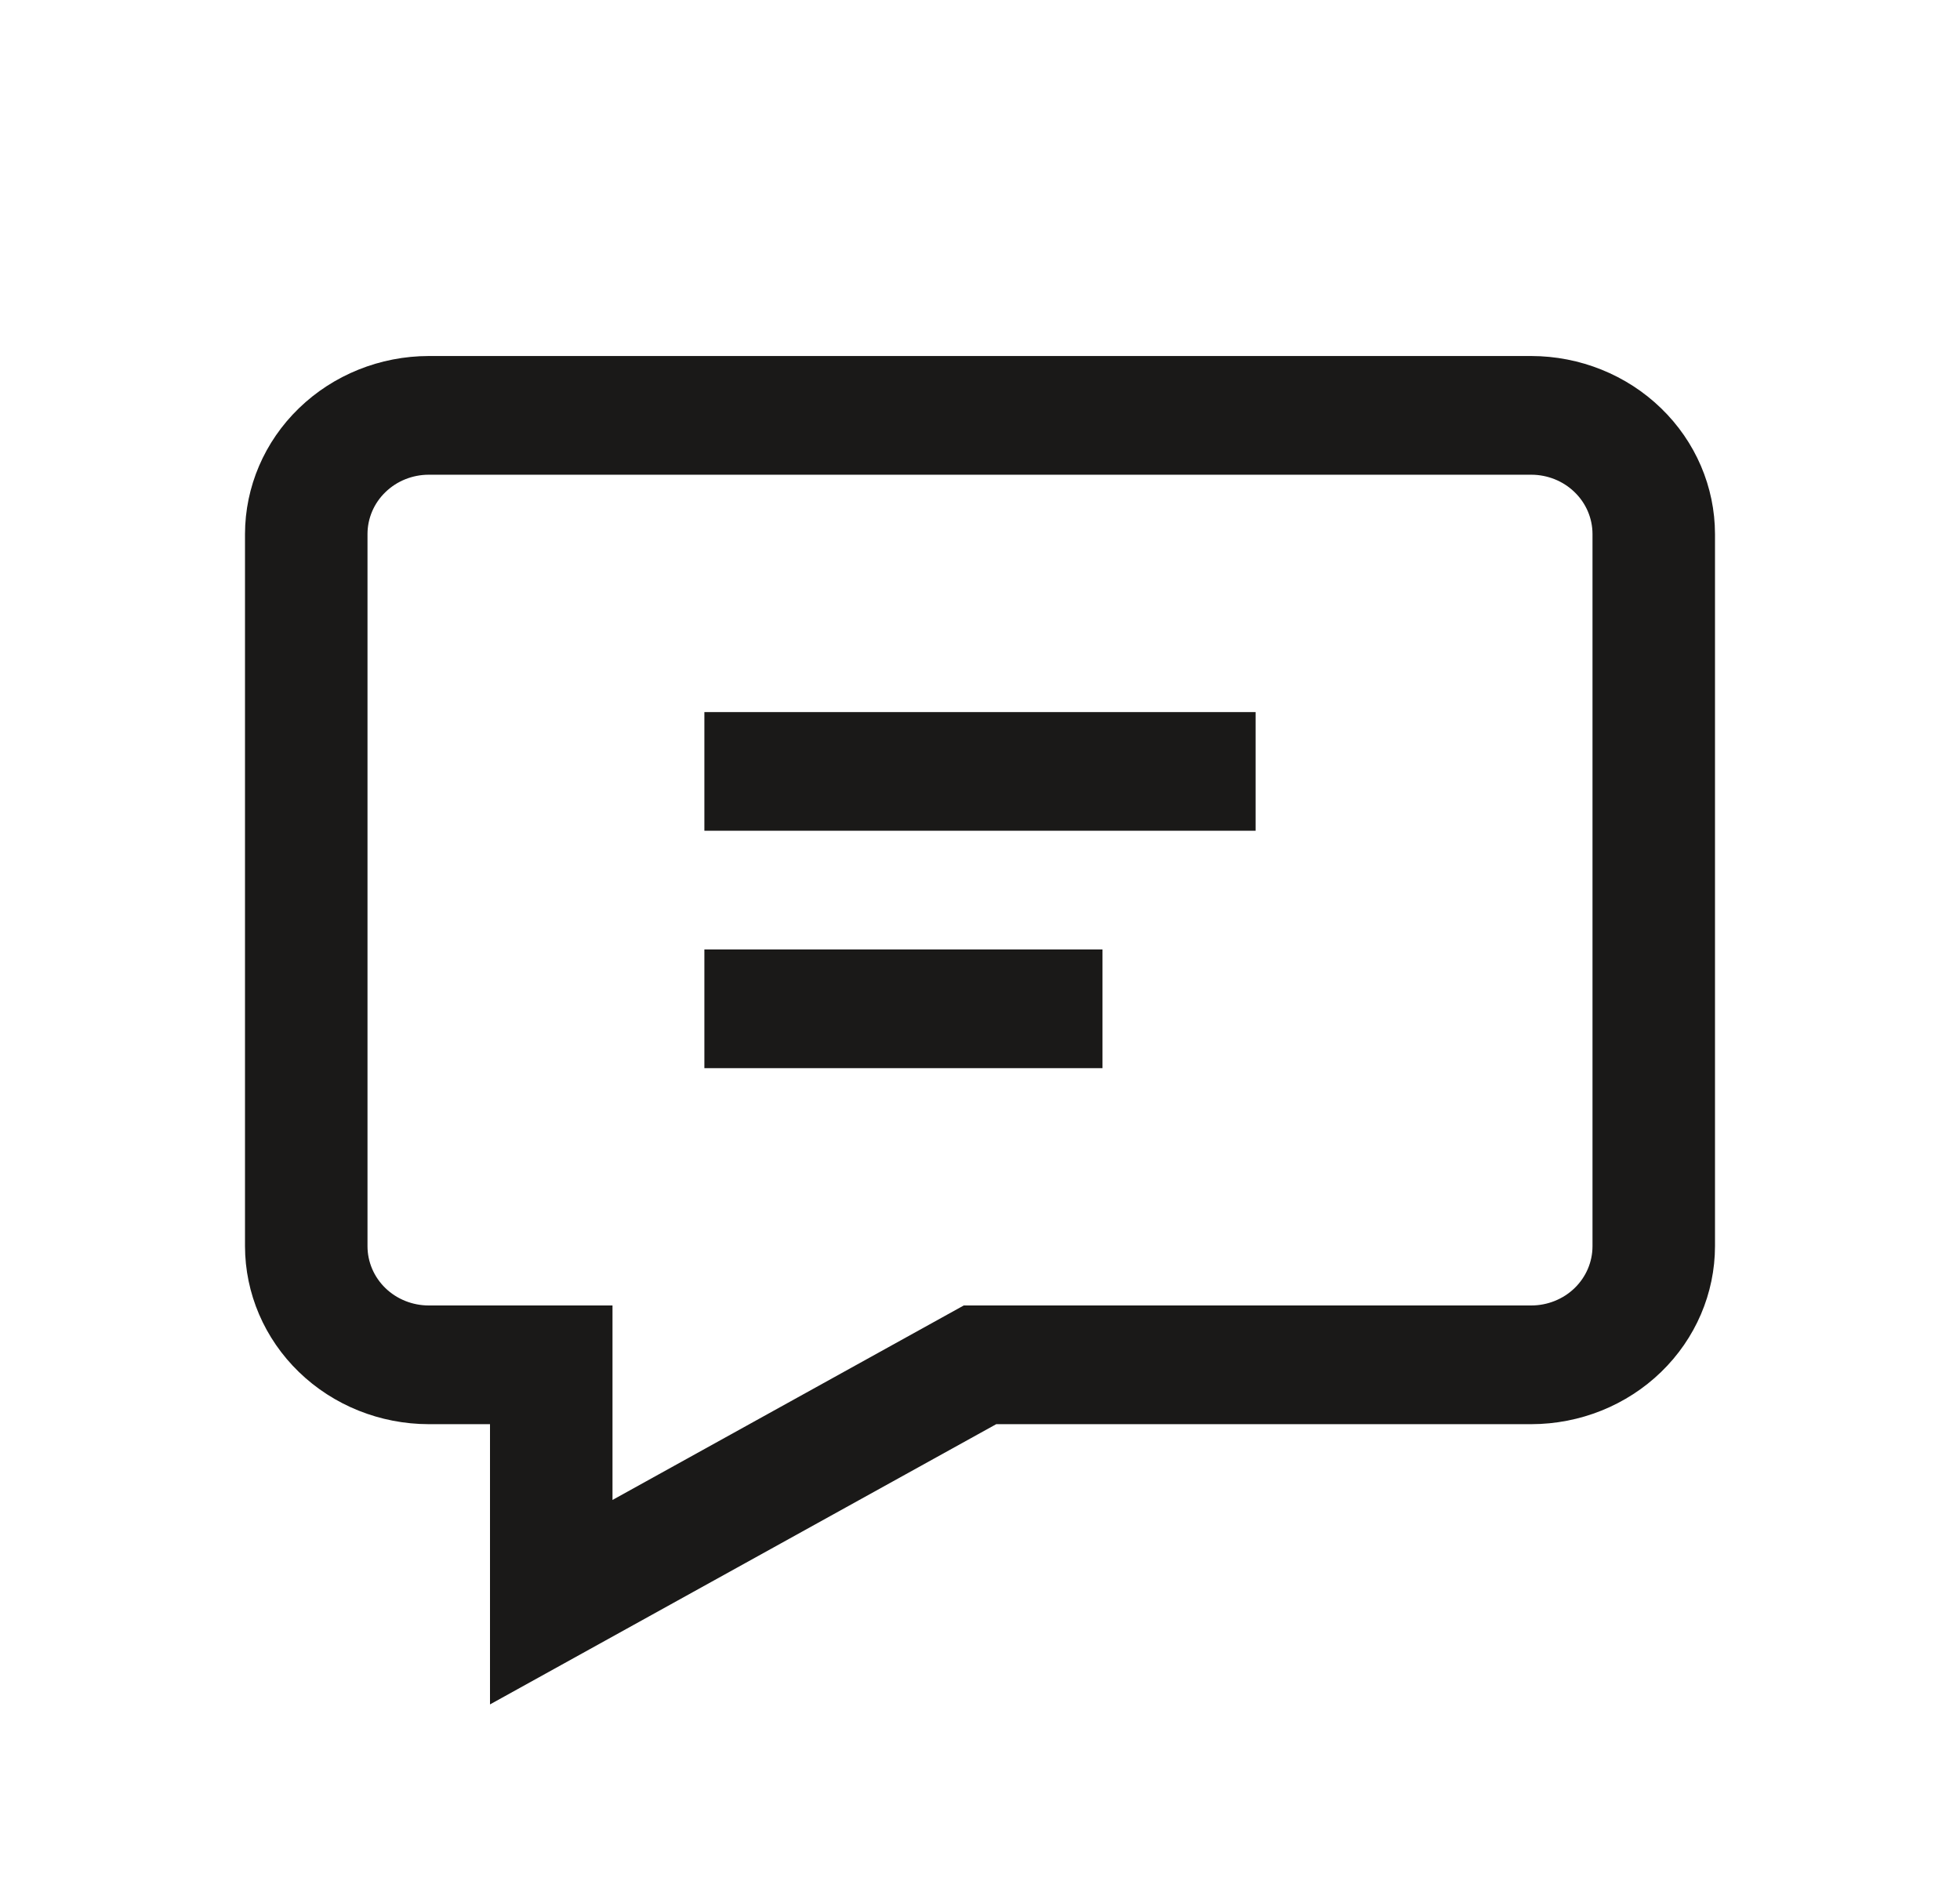 <svg width="32" height="31" viewBox="0 0 32 31" fill="none" xmlns="http://www.w3.org/2000/svg">
<path d="M25 5.812H7C6.205 5.813 5.442 6.12 4.88 6.665C4.317 7.21 4.001 7.948 4 8.719V20.344C4.001 21.114 4.317 21.853 4.88 22.398C5.442 22.943 6.205 23.249 7 23.25H8V27.825L16.265 23.25H25C25.795 23.249 26.558 22.943 27.12 22.398C27.683 21.853 27.999 21.114 28 20.344V8.719C27.999 7.948 27.683 7.21 27.12 6.665C26.558 6.12 25.795 5.813 25 5.812ZM26 20.344C26 20.601 25.895 20.847 25.707 21.029C25.52 21.21 25.265 21.312 25 21.312H15.735L10 24.487V21.312H7C6.735 21.312 6.48 21.21 6.293 21.029C6.105 20.847 6 20.601 6 20.344V8.719C6 8.462 6.105 8.215 6.293 8.034C6.48 7.852 6.735 7.75 7 7.75H25C25.265 7.75 25.52 7.852 25.707 8.034C25.895 8.215 26 8.462 26 8.719V20.344Z" fill="#1A1918"/>
<path d="M20.5 11.625H11.5V13.562H20.5V11.625Z" fill="#1A1918"/>
<path d="M18 15.5H11.5V17.438H18V15.5Z" fill="#1A1918"/>
</svg>
